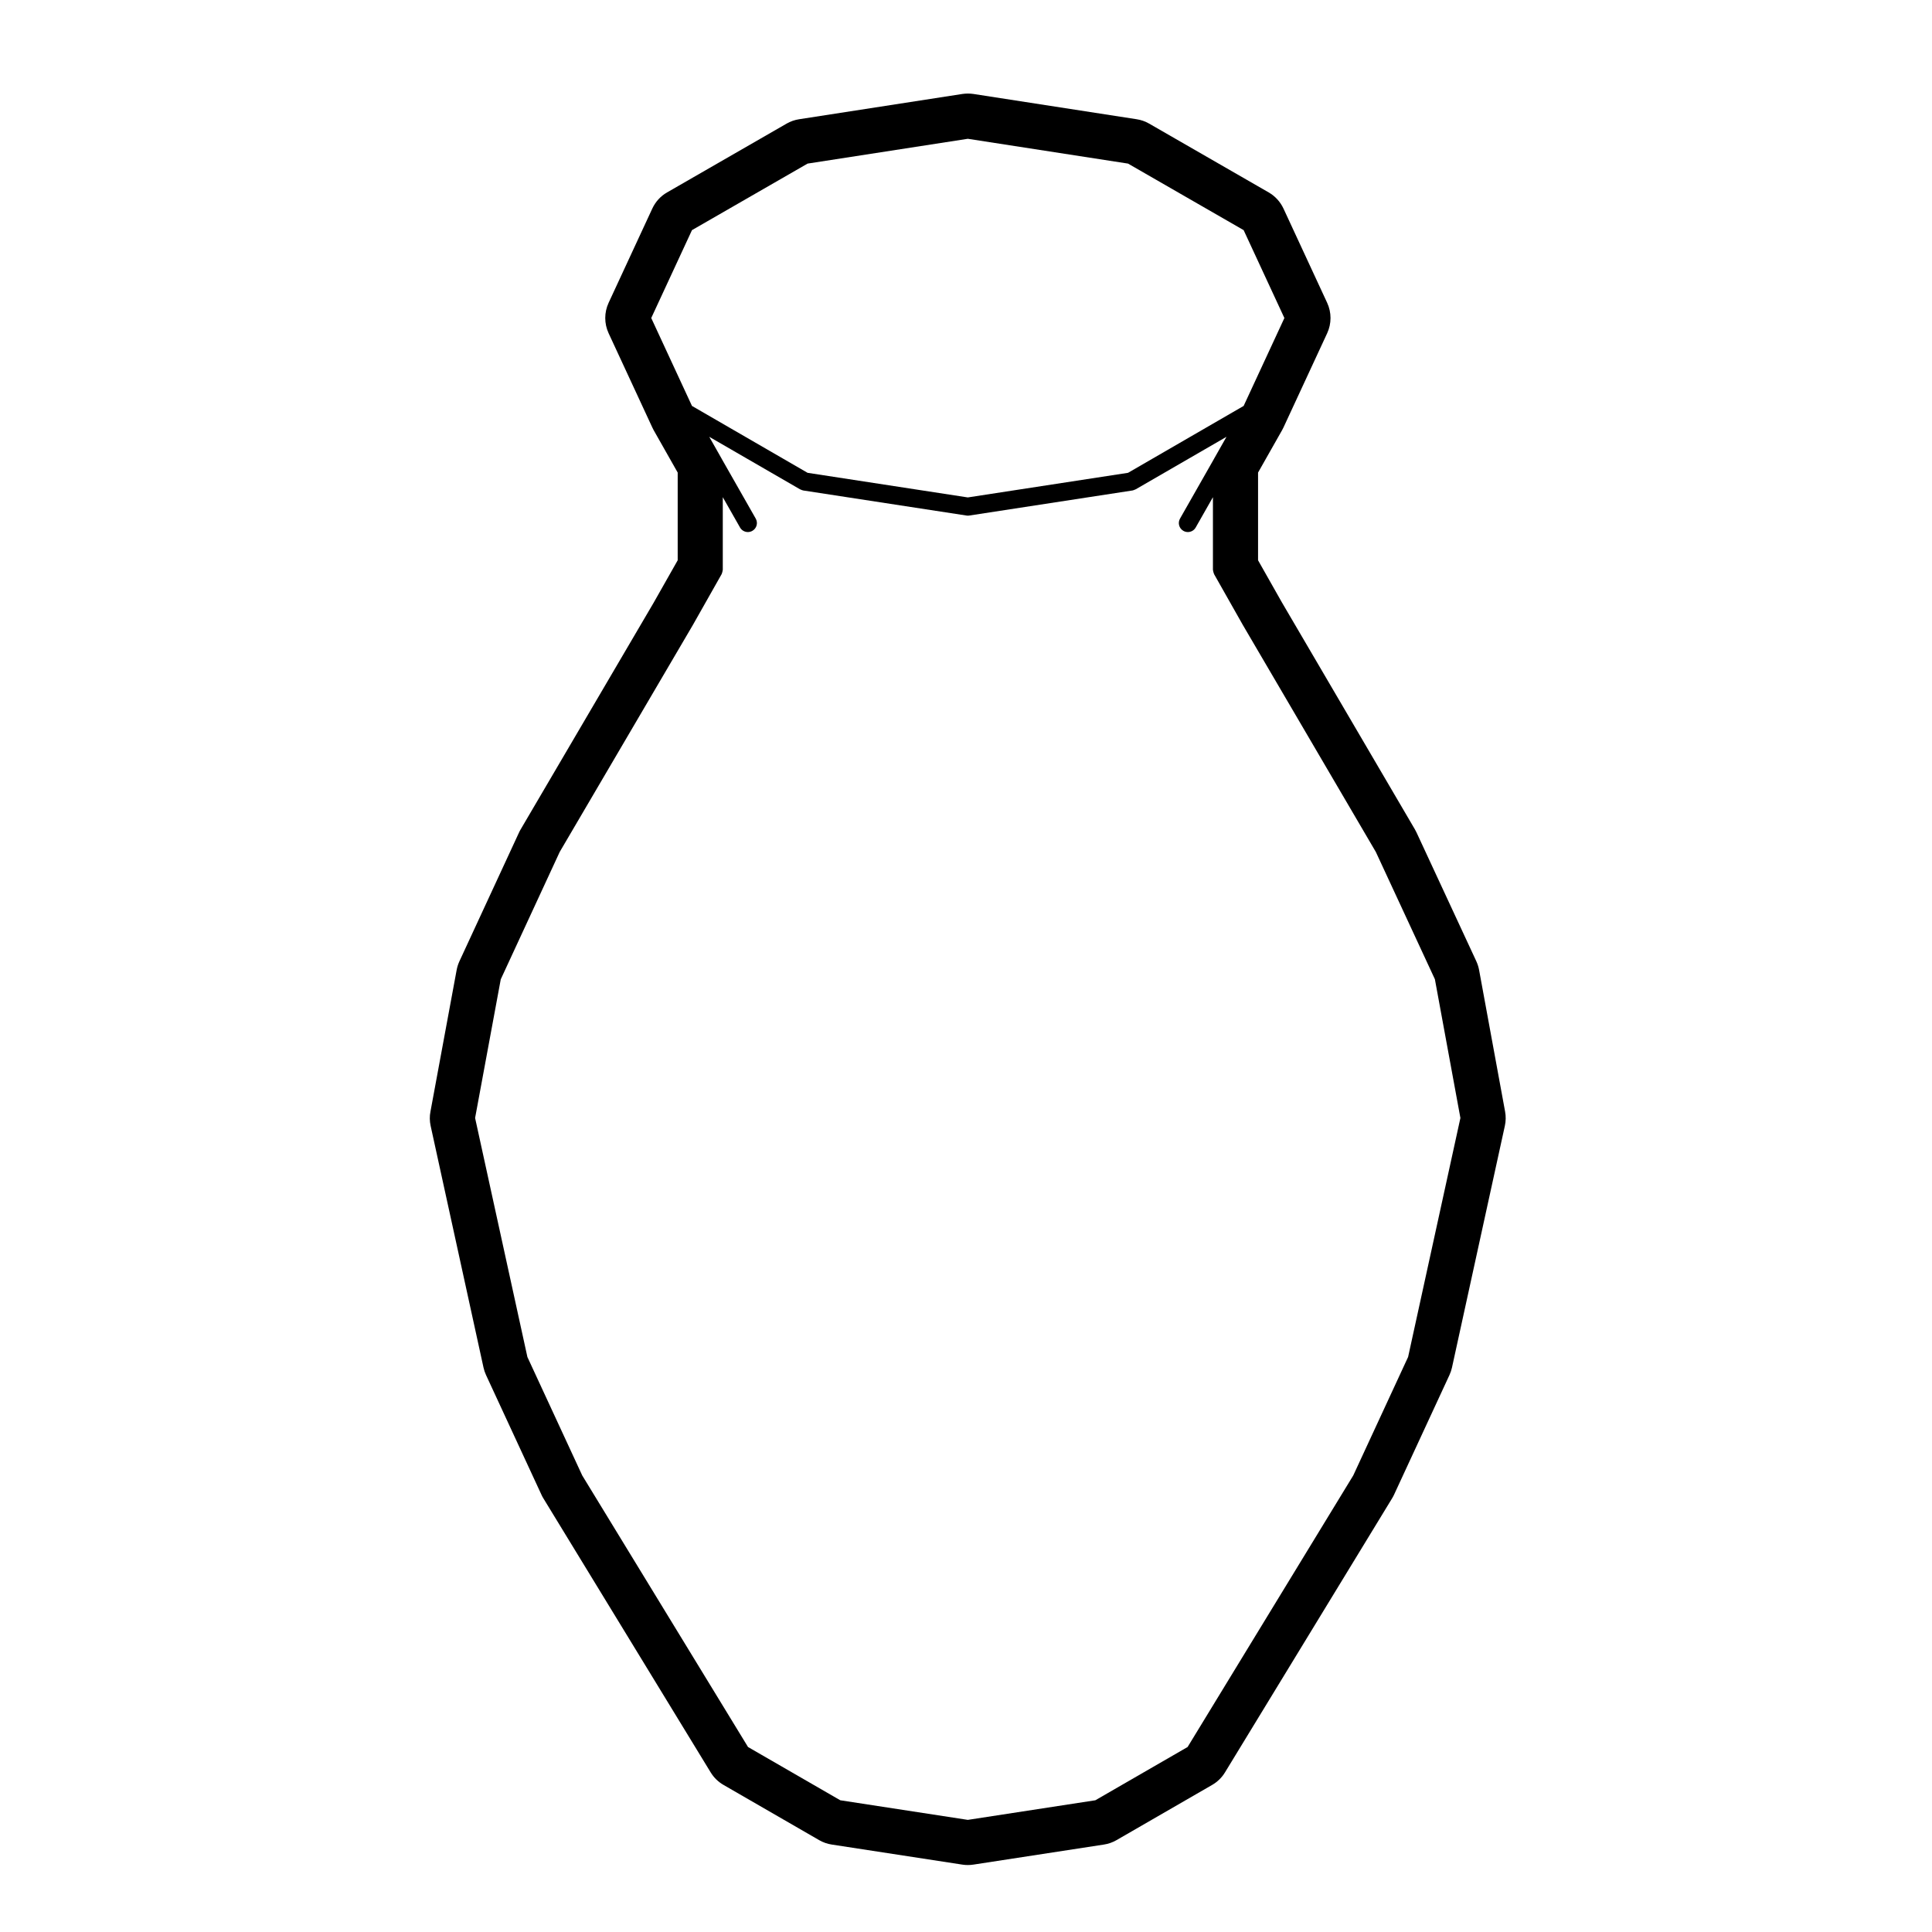 <?xml version="1.0" encoding="UTF-8"?>
<!-- Uploaded to: ICON Repo, www.svgrepo.com, Generator: ICON Repo Mixer Tools -->
<svg fill="#000000" width="800px" height="800px" version="1.1" viewBox="144 144 512 512" xmlns="http://www.w3.org/2000/svg">
 <path d="m258.12 442.35 14.02 64.09c0.152 0.676 0.371 1.34 0.672 1.98l14.695 31.734c0.145 0.324 0.316 0.648 0.516 0.961l44.32 72.598c0.832 1.367 1.996 2.5 3.387 3.305l25.371 14.645c1.027 0.594 2.156 0.988 3.332 1.164l34.602 5.316c0.484 0.082 0.961 0.109 1.449 0.109s0.973-0.035 1.457-0.109l34.602-5.316c1.168-0.176 2.301-0.57 3.332-1.164l25.367-14.645c1.391-0.805 2.555-1.945 3.387-3.309l44.273-72.605c0.191-0.309 0.363-0.629 0.516-0.953l14.695-31.734c0.297-0.641 0.52-1.305 0.672-1.98l14.02-64.09c0.273-1.238 0.293-2.527 0.059-3.777l-6.891-37.52c-0.145-0.797-0.395-1.566-0.73-2.301l-15.844-34.121c-0.125-0.277-0.273-0.551-0.422-0.812l-35.277-60.207-6.301-11.129v-23.246l6.375-11.25c0.125-0.227 0.25-0.457 0.359-0.699l11.582-24.98c1.18-2.555 1.18-5.496 0-8.051l-11.582-24.988c-0.836-1.789-2.203-3.285-3.914-4.273l-31.68-18.234c-1.023-0.59-2.144-0.984-3.309-1.16l-43.266-6.699c-0.488-0.074-0.973-0.105-1.465-0.105-0.492 0-0.973 0.035-1.461 0.105l-43.266 6.699c-1.168 0.176-2.293 0.57-3.316 1.16l-31.68 18.234c-1.719 0.984-3.078 2.481-3.91 4.273l-11.582 24.988c-1.184 2.555-1.184 5.496 0 8.051l11.582 24.98c0.105 0.242 0.227 0.473 0.352 0.699l6.375 11.25v23.246l-6.375 11.25-35.246 60.078c-0.156 0.266-0.309 0.539-0.434 0.828l-15.793 34.121c-0.336 0.73-0.578 1.496-0.727 2.281l-6.941 37.52c-0.254 1.262-0.23 2.543 0.043 3.793zm58.465-214.07 10.797-23.293 30.637-17.633 42.461-6.574 42.461 6.574 30.637 17.633 10.801 23.293-10.801 23.297-30.633 17.723-42.465 6.523-42.465-6.523-30.633-17.723zm-39.879 175.25 15.625-33.762 35.266-60.105c0.004-0.012 0.004-0.02 0.004-0.031 0.004 0 0.012 0 0.016-0.004l7.613-13.457c0.023-0.039 0.023-0.09 0.047-0.125 0.07-0.137 0.105-0.293 0.141-0.438 0.047-0.16 0.09-0.316 0.098-0.48 0.004-0.051 0.031-0.086 0.031-0.125v-19.246l4.566 8.031c0.438 0.777 1.25 1.211 2.082 1.211 0.402 0 0.805-0.102 1.18-0.312 1.152-0.648 1.559-2.106 0.902-3.254l-9.039-15.879v-0.012l-3.281-5.785 24.012 13.887c0.004 0.004 0.004 0.004 0.012 0.004l0.055 0.035c0.035 0.02 0.074 0.012 0.109 0.031 0.223 0.109 0.457 0.223 0.719 0.266l43.266 6.644c0.121 0.02 0.242 0.031 0.348 0.031h0.012 0.008 0.012c0.109 0 0.23-0.012 0.348-0.031l43.266-6.644c0.266-0.047 0.5-0.152 0.727-0.266 0.035-0.02 0.074-0.012 0.109-0.031l0.051-0.035c0.004 0 0.012 0 0.016-0.004l24.008-13.887-3.281 5.785v0.012l-9.035 15.879c-0.656 1.152-0.25 2.609 0.898 3.254 0.371 0.215 0.781 0.312 1.184 0.312 0.832 0 1.637-0.434 2.074-1.211l4.566-8.031v19.246c0 0.047 0.023 0.082 0.031 0.125 0.004 0.156 0.055 0.312 0.098 0.48 0.047 0.145 0.074 0.301 0.145 0.438 0.016 0.039 0.016 0.09 0.039 0.125l7.617 13.457c0.004 0.004 0.012 0.004 0.016 0.004 0 0.012 0 0.02 0.004 0.031l35.227 60.125 15.645 33.719 6.762 36.77-13.859 63.332-14.535 31.398-43.902 71.969-24.445 14.113-33.801 5.195-33.797-5.195-24.449-14.113-43.934-71.961-14.535-31.398-13.859-63.34z"/>
</svg>